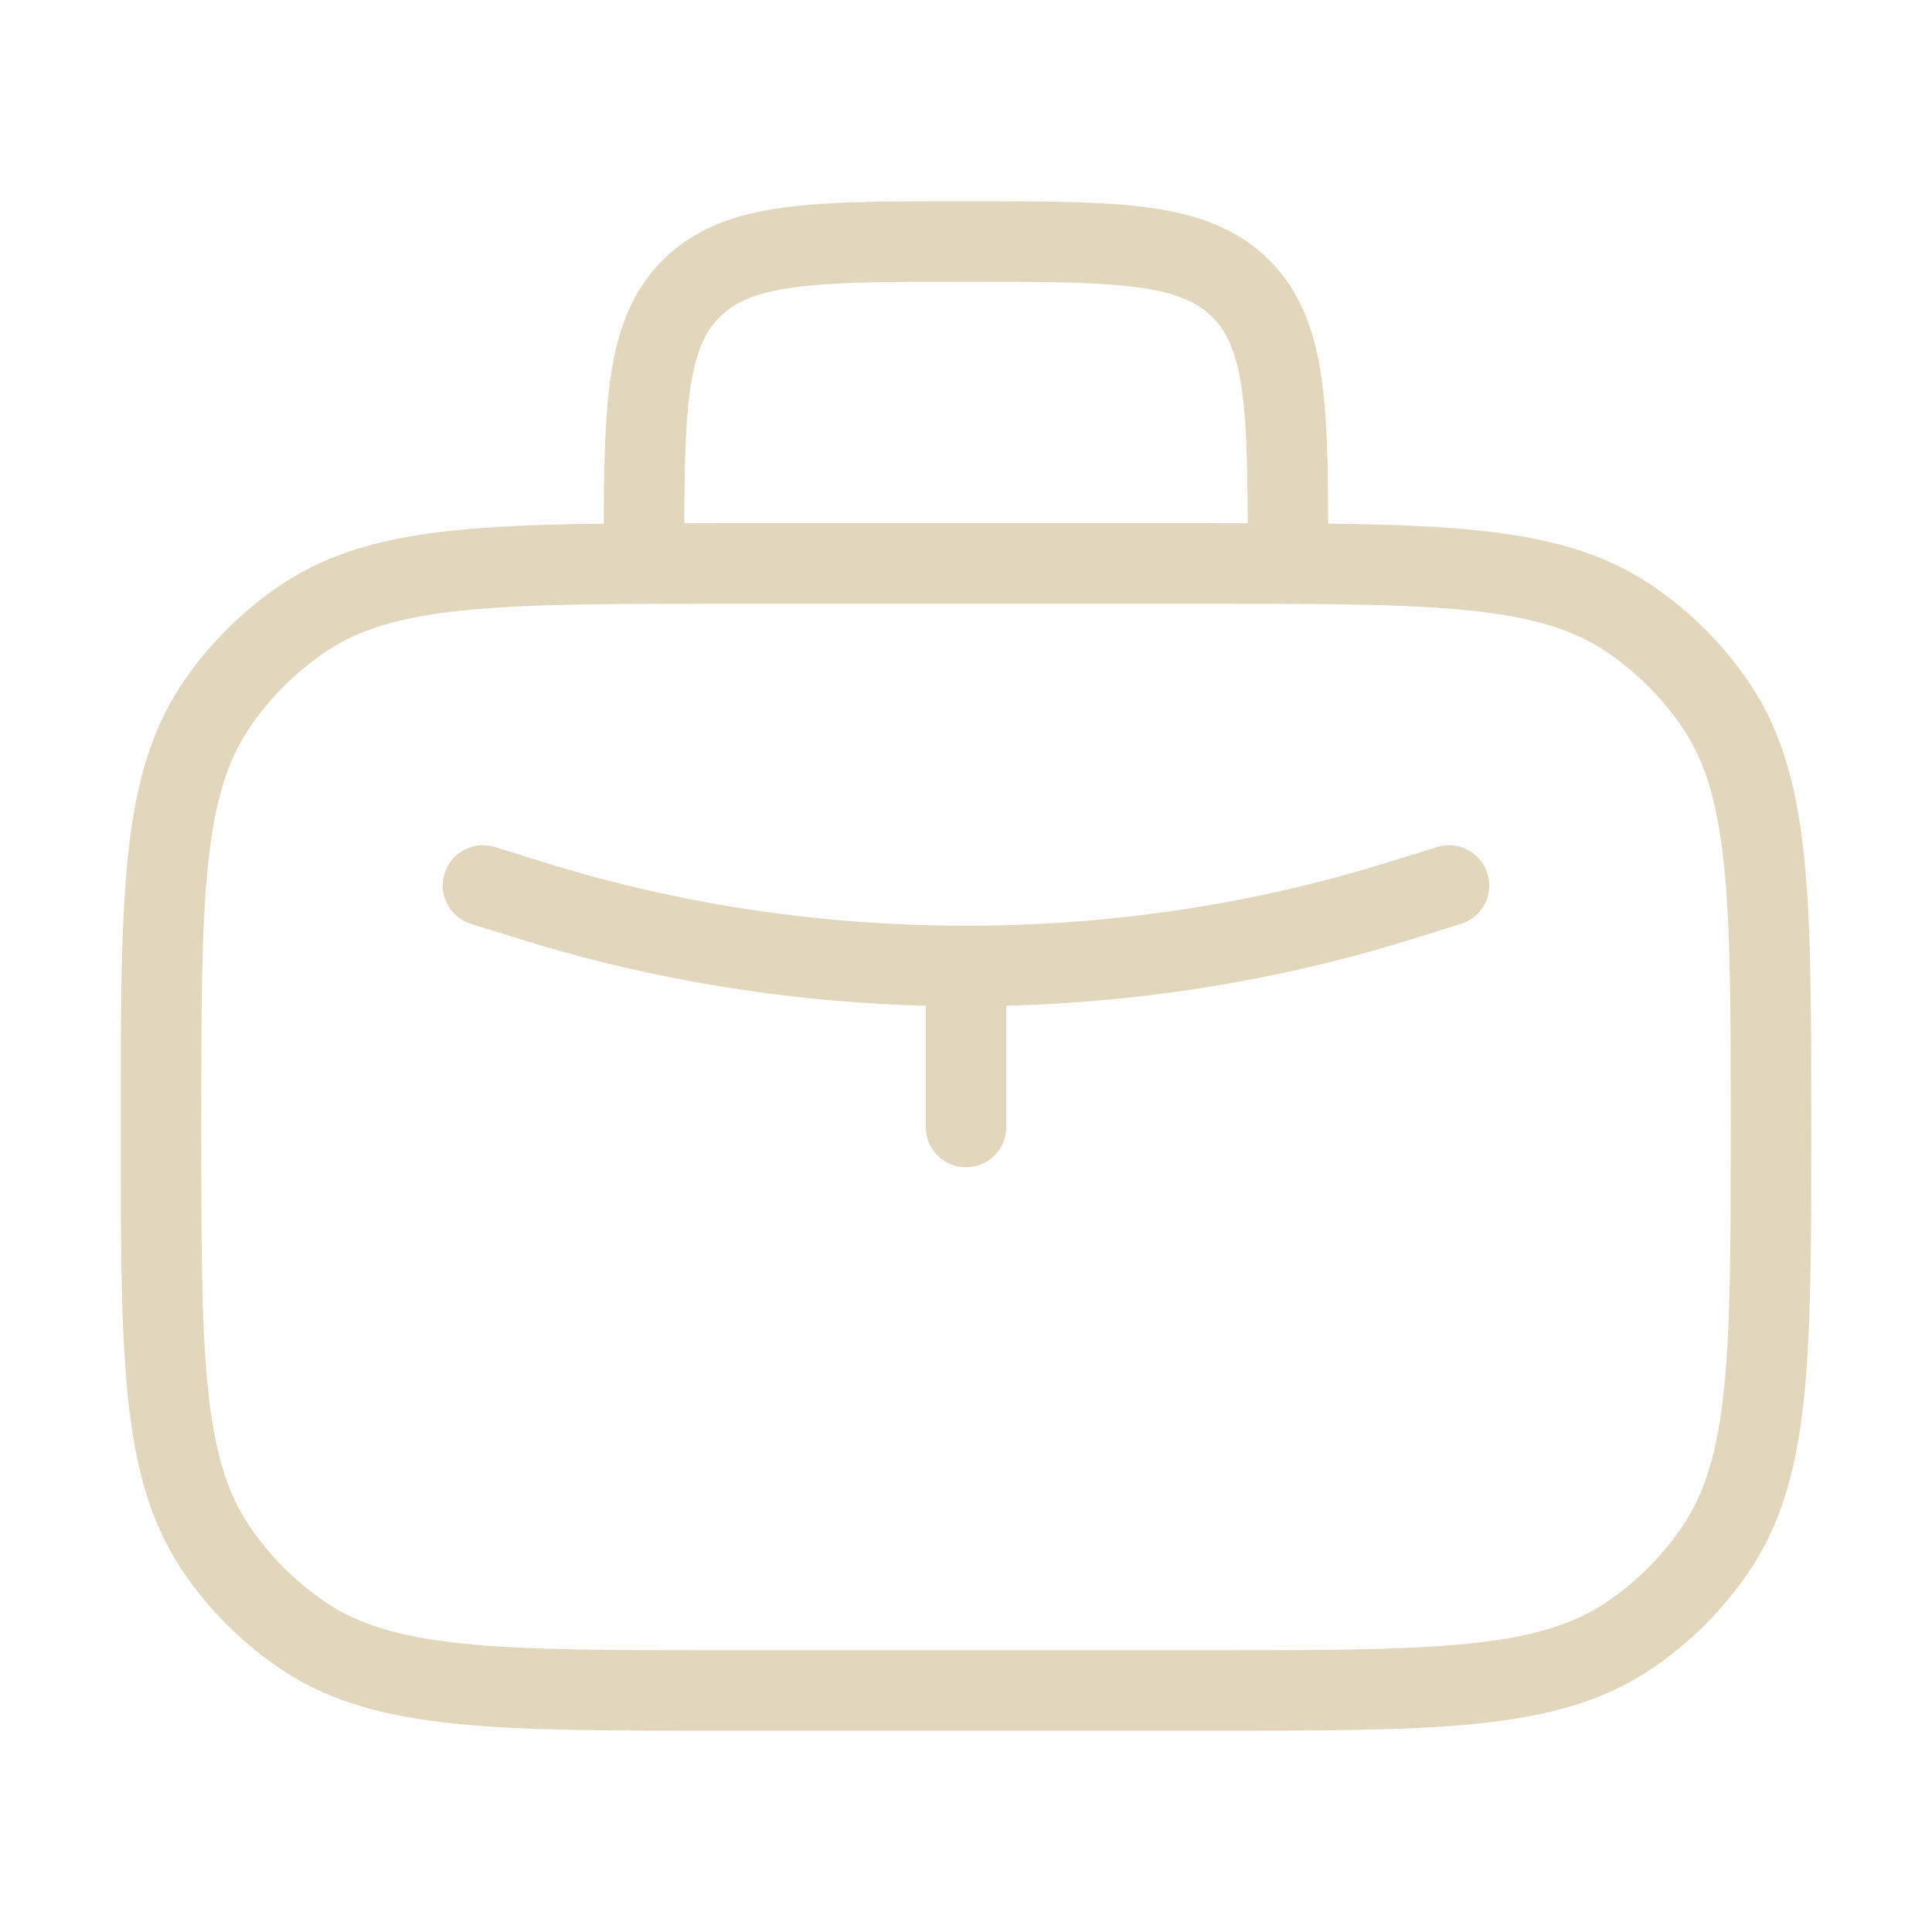 <svg width="96" height="96" viewBox="0 0 96 96" fill="none" xmlns="http://www.w3.org/2000/svg">
<path d="M8 56C8 44.764 8 39.146 10.697 35.111C11.864 33.364 13.364 31.864 15.111 30.697C19.146 28 24.764 28 36 28H60C71.236 28 76.854 28 80.889 30.697C82.636 31.864 84.136 33.364 85.304 35.111C88 39.146 88 44.764 88 56C88 67.236 88 72.854 85.304 76.889C84.136 78.636 82.636 80.136 80.889 81.304C76.854 84 71.236 84 60 84H36C24.764 84 19.146 84 15.111 81.304C13.364 80.136 11.864 78.636 10.697 76.889C8 72.854 8 67.236 8 56Z" stroke="#E2D6BC" stroke-width="4" stroke-linecap="round" stroke-linejoin="round"/>
<path d="M64 28C64 20.457 64 16.686 61.657 14.343C59.314 12 55.542 12 48 12C40.458 12 36.686 12 34.343 14.343C32 16.686 32 20.457 32 28" stroke="#E2D6BC" stroke-width="4" stroke-linecap="round" stroke-linejoin="round"/>
<path d="M24 44L26.608 44.808C40.34 49.064 55.66 49.064 69.392 44.808L72 44M48 48V56" stroke="#E2D6BC" stroke-width="4" stroke-linecap="round" stroke-linejoin="round"/>
</svg>
